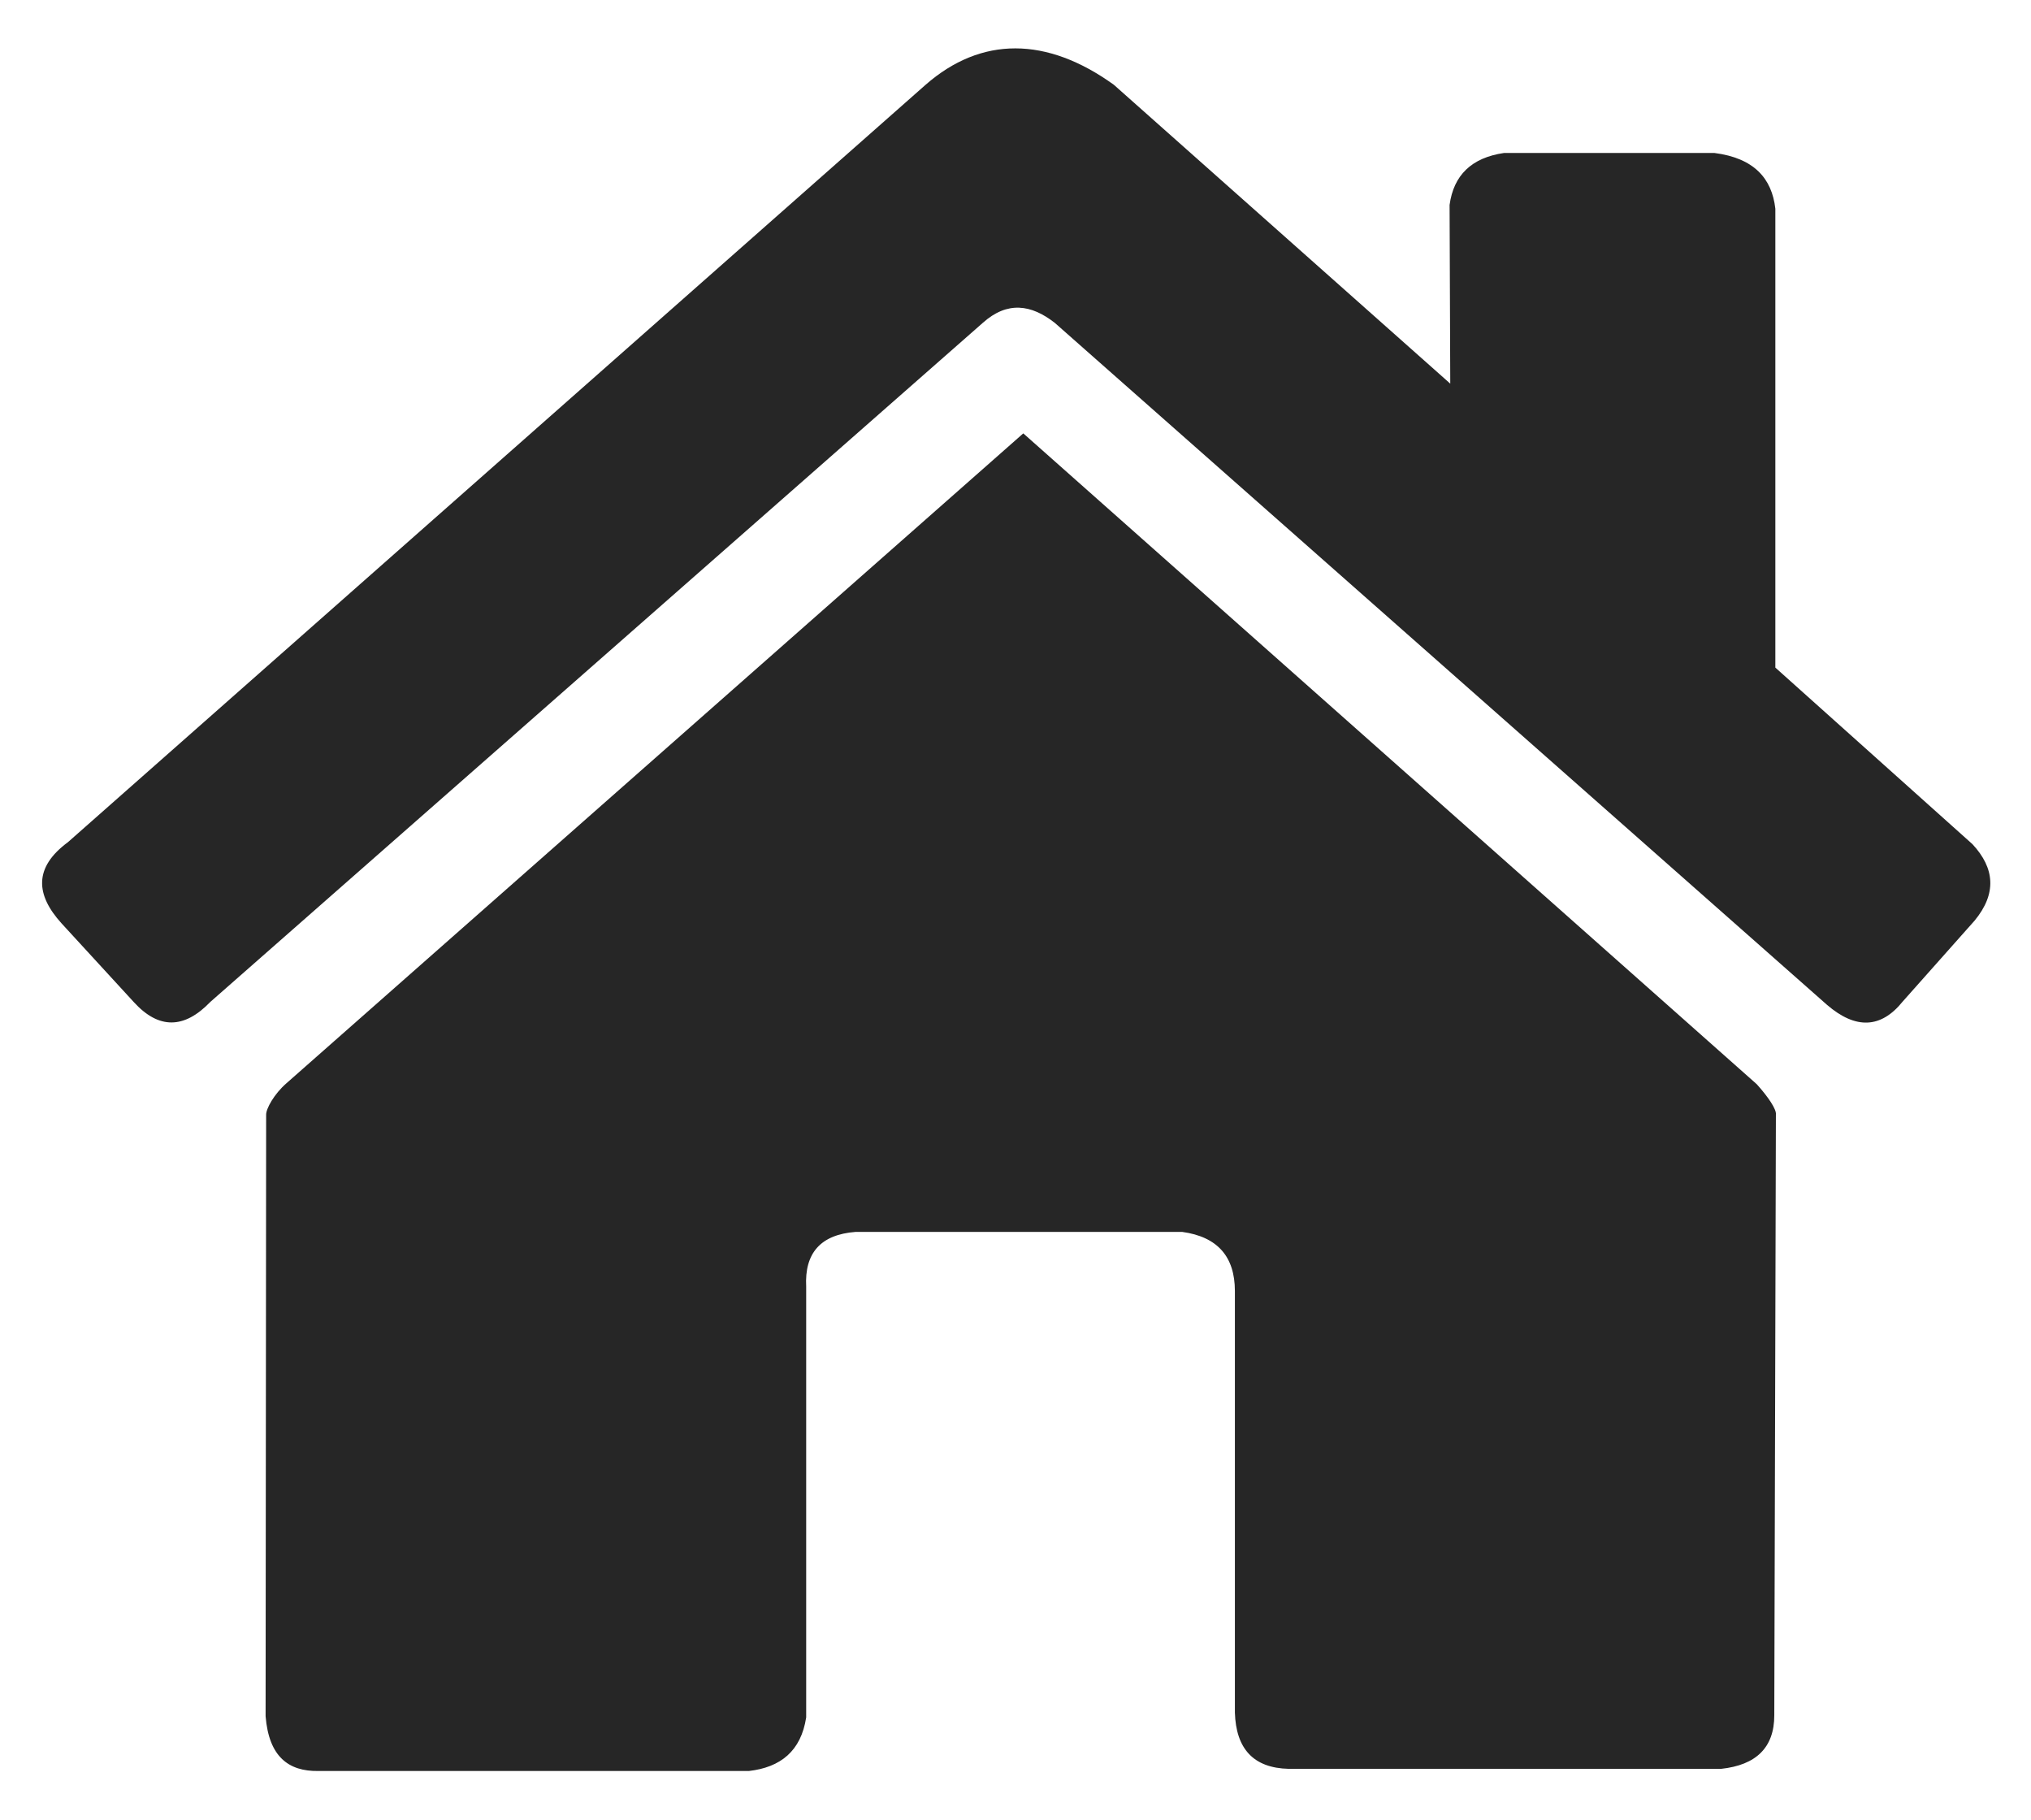 <svg viewBox="0 0 48 43" xmlns="http://www.w3.org/2000/svg" fill-rule="evenodd" clip-rule="evenodd" stroke-linejoin="round" stroke-miterlimit="2"><path d="M24.184 10.241L41.52 25.622c.268.298.467.593.451.713l-.038 14.199c0 .763-.43 1.176-1.256 1.265H30.458c-.84-.019-1.247-.48-1.273-1.329v-9.964c-.001-.809-.409-1.28-1.244-1.395h-7.722c-.826.064-1.207.501-1.166 1.294v10.179c-.122.796-.607 1.181-1.355 1.266H7.52c-.693.01-1.165-.329-1.243-1.294l.013-14.207c-.008-.147.194-.503.48-.751l17.414-15.357z" fill="#262626"/><path d="M1.607 19.9L21.869 2.009c1.322-1.161 2.872-1.146 4.455-.006l7.951 7.063-.016-4.223c.095-.702.518-1.116 1.286-1.228h4.975c.929.12 1.356.596 1.438 1.317v10.844l4.658 4.172c.531.57.576 1.171.052 1.806l-1.7 1.913c-.514.638-1.11.66-1.786.081L24.928 7.629c-.558-.437-1.121-.516-1.696-.004L4.971 23.676c-.619.644-1.22.647-1.805.008l-1.714-1.867c-.608-.672-.66-1.316.155-1.917z" fill="#262626"/></svg>